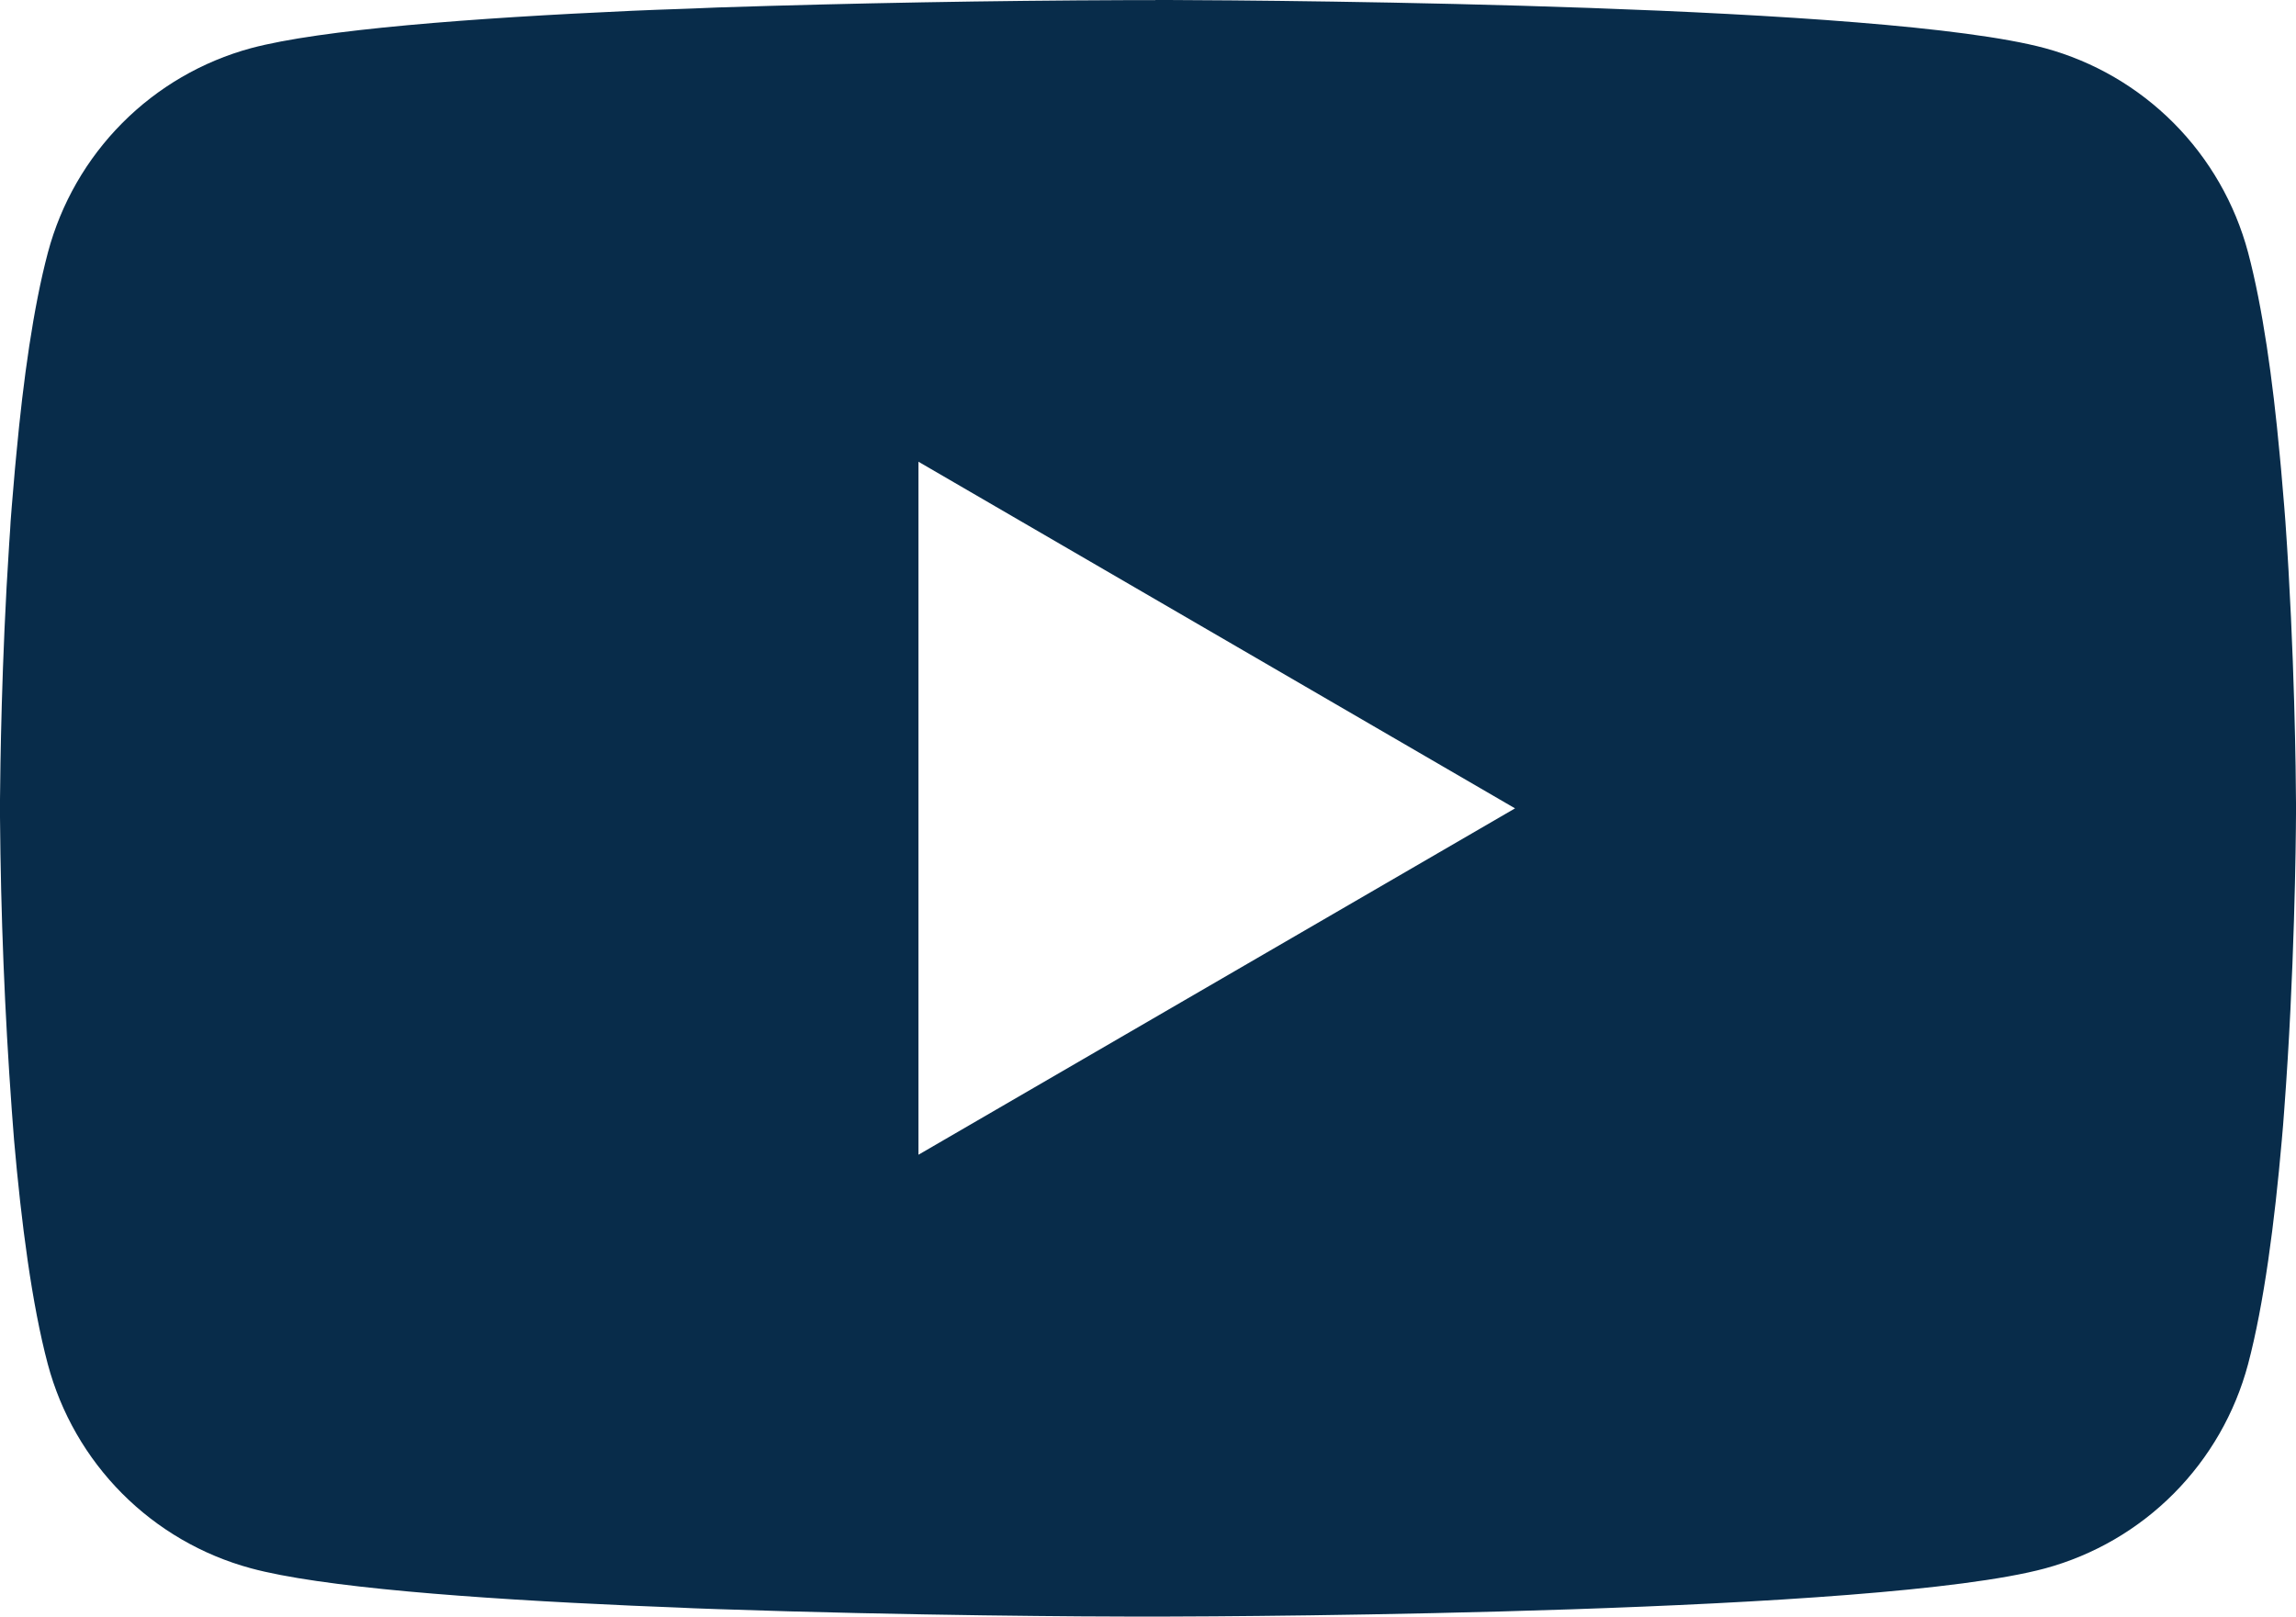 <svg width="71" height="50" viewBox="0 0 71 50" fill="none" xmlns="http://www.w3.org/2000/svg">
<path d="M35.728 0H36.123C39.771 0.013 58.255 0.147 63.238 1.49C64.745 1.9 66.118 2.7 67.22 3.808C68.322 4.917 69.114 6.296 69.518 7.808C69.966 9.498 70.281 11.736 70.494 14.045L70.538 14.508L70.636 15.664L70.672 16.127C70.96 20.193 70.996 24.001 71 24.833V25.167C70.996 26.03 70.956 30.096 70.636 34.331L70.601 34.798L70.561 35.261C70.339 37.806 70.01 40.333 69.518 42.192C69.115 43.705 68.323 45.084 67.221 46.193C66.119 47.302 64.746 48.101 63.238 48.51C58.09 49.898 38.524 49.996 35.813 50H35.183C33.811 50 28.14 49.973 22.193 49.769L21.439 49.742L21.053 49.724L20.294 49.693L19.535 49.662C14.609 49.444 9.918 49.092 7.757 48.505C6.251 48.097 4.877 47.299 3.775 46.191C2.673 45.083 1.881 43.704 1.478 42.192C0.985 40.337 0.657 37.806 0.435 35.261L0.399 34.794L0.364 34.331C0.145 31.317 0.024 28.296 0 25.274L0 24.726C0.009 23.77 0.044 20.465 0.284 16.816L0.315 16.358L0.328 16.127L0.364 15.664L0.462 14.508L0.506 14.045C0.719 11.736 1.034 9.494 1.482 7.808C1.885 6.295 2.677 4.916 3.779 3.807C4.881 2.698 6.254 1.899 7.762 1.49C9.923 0.912 14.614 0.556 19.54 0.334L20.294 0.303L21.057 0.276L21.439 0.262L22.198 0.231C26.421 0.095 30.646 0.019 34.872 0.004H35.728V0ZM28.402 14.281V35.715L46.85 25.002L28.402 14.281Z" fill="#082C4A"/>
</svg>
